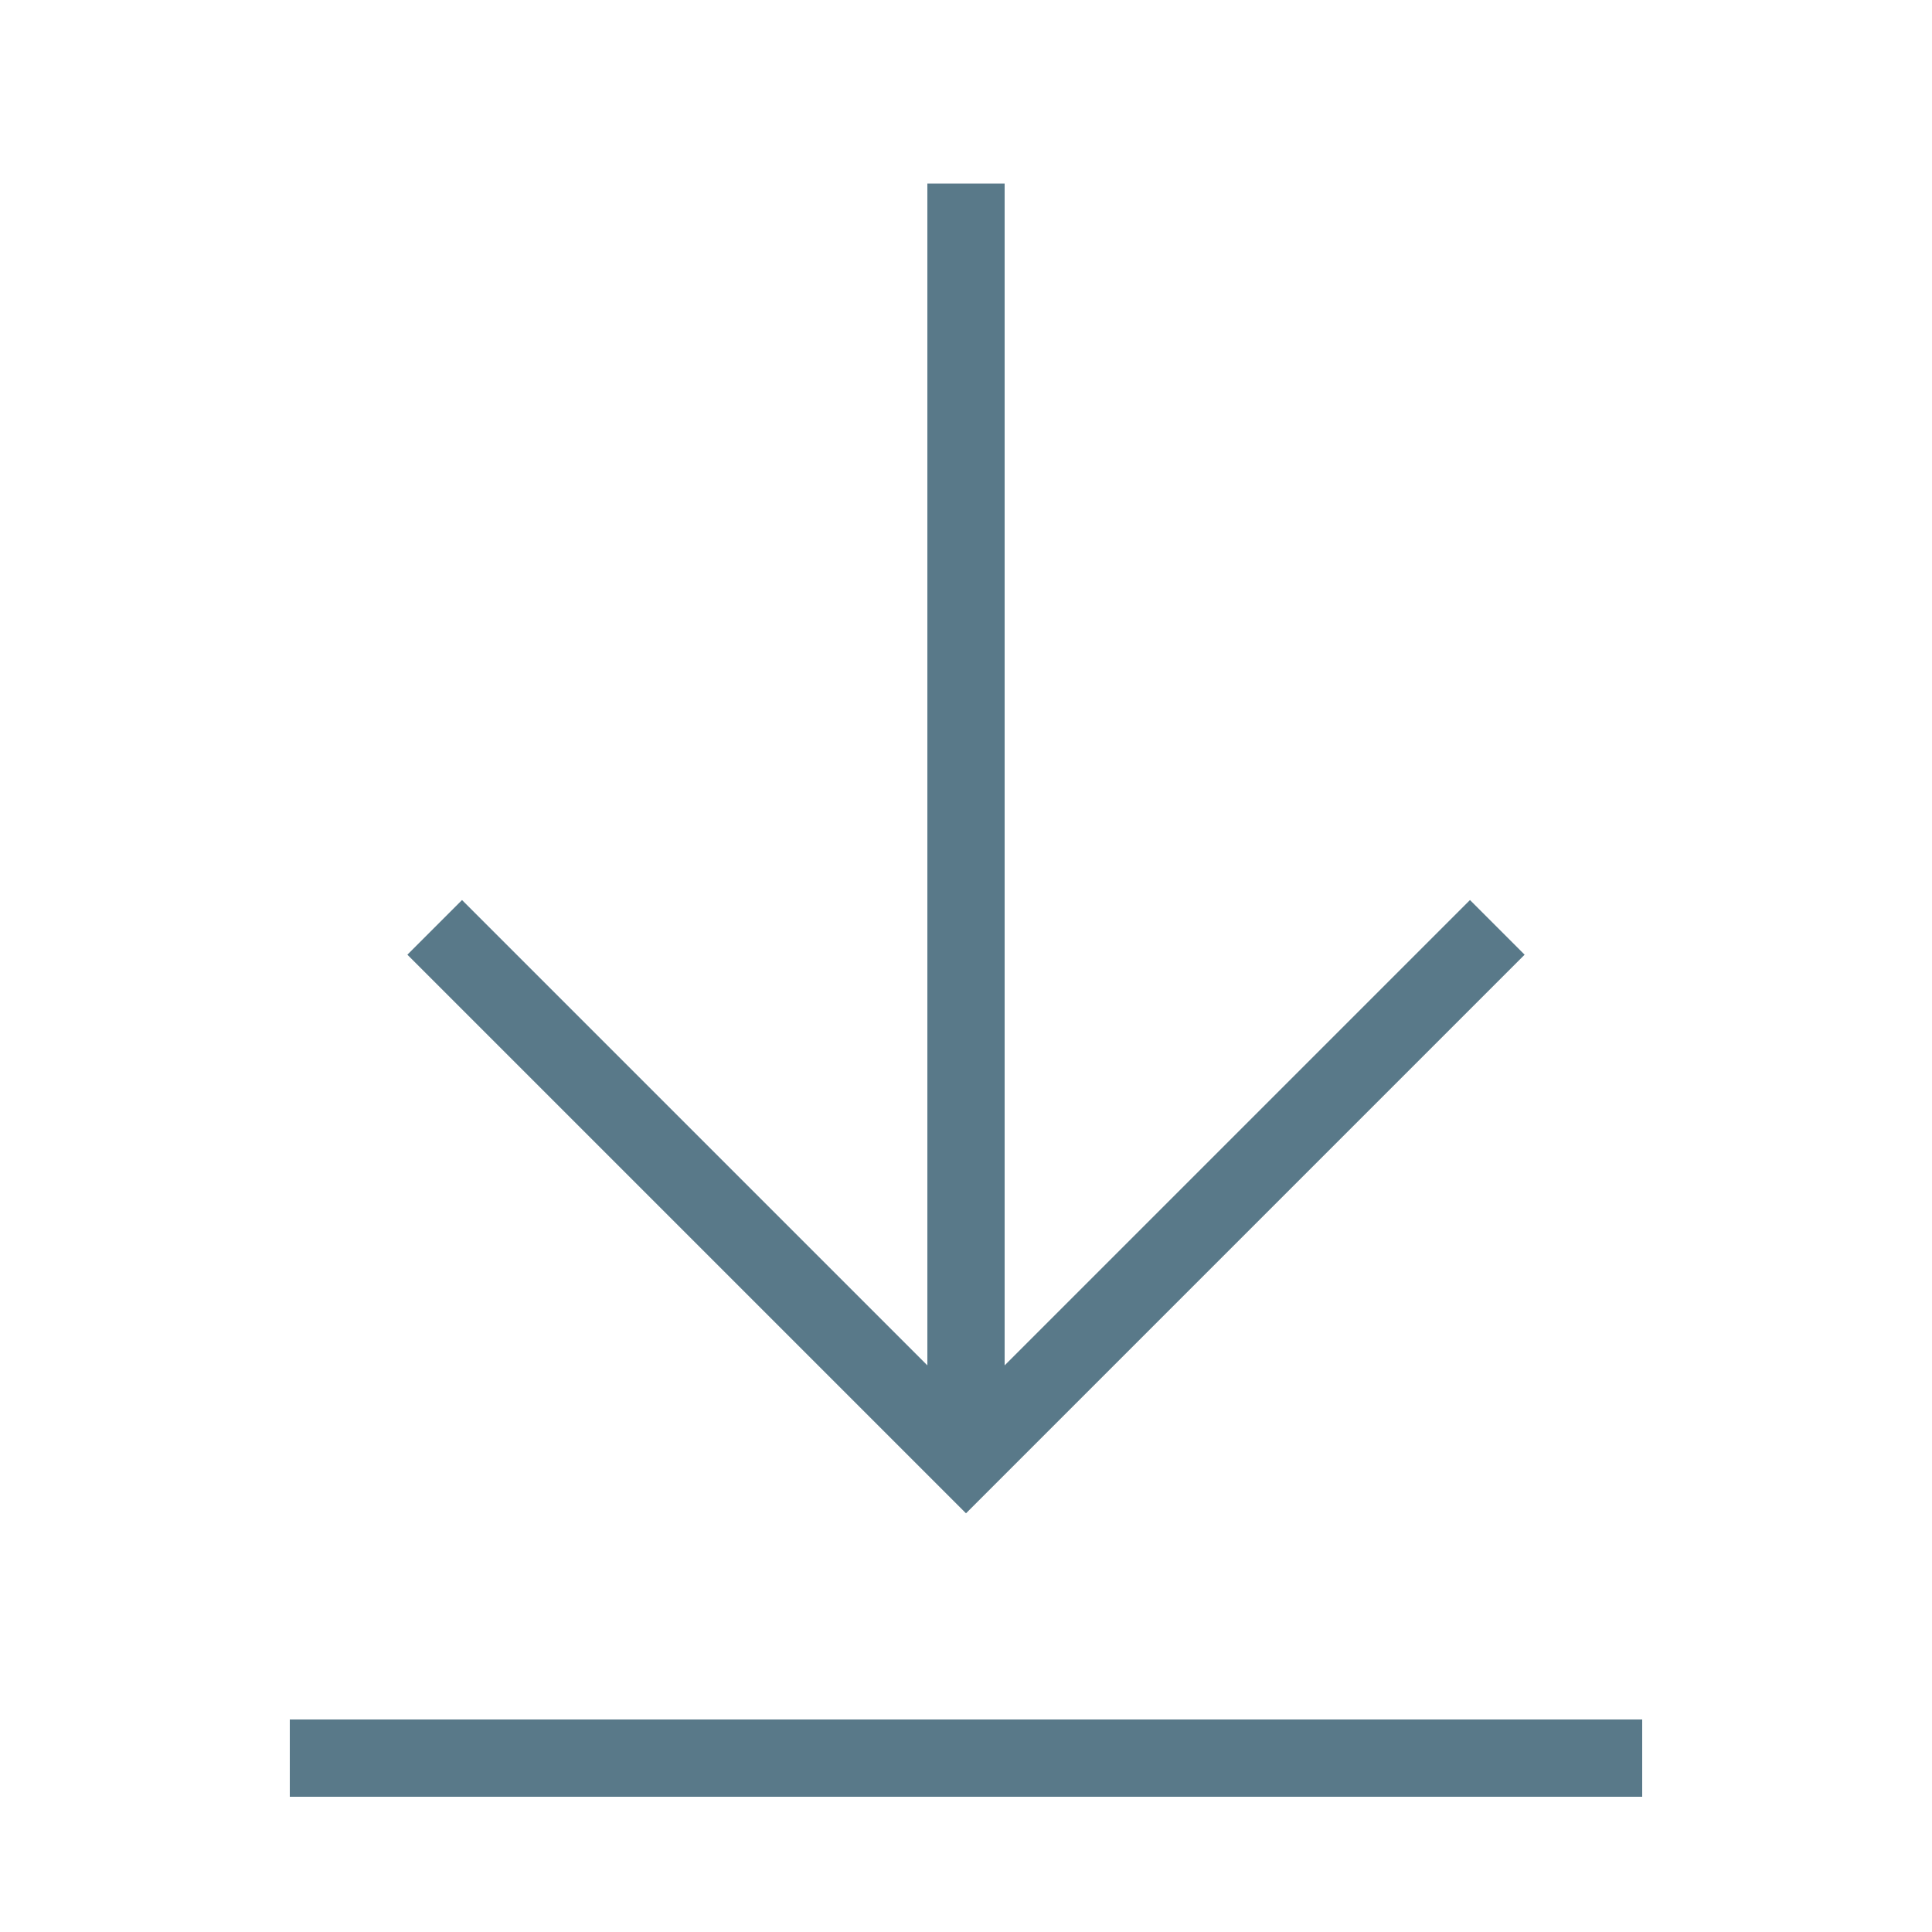 <svg xmlns="http://www.w3.org/2000/svg" viewBox="0 0 1000 1000" width="32" height="32">
	<g stroke="#597989" fill="none" stroke-width="40">
	<path d="M150 910 h700 M500 95 v660 M225 480 500 755 775 480" />
	</g>
</svg>
